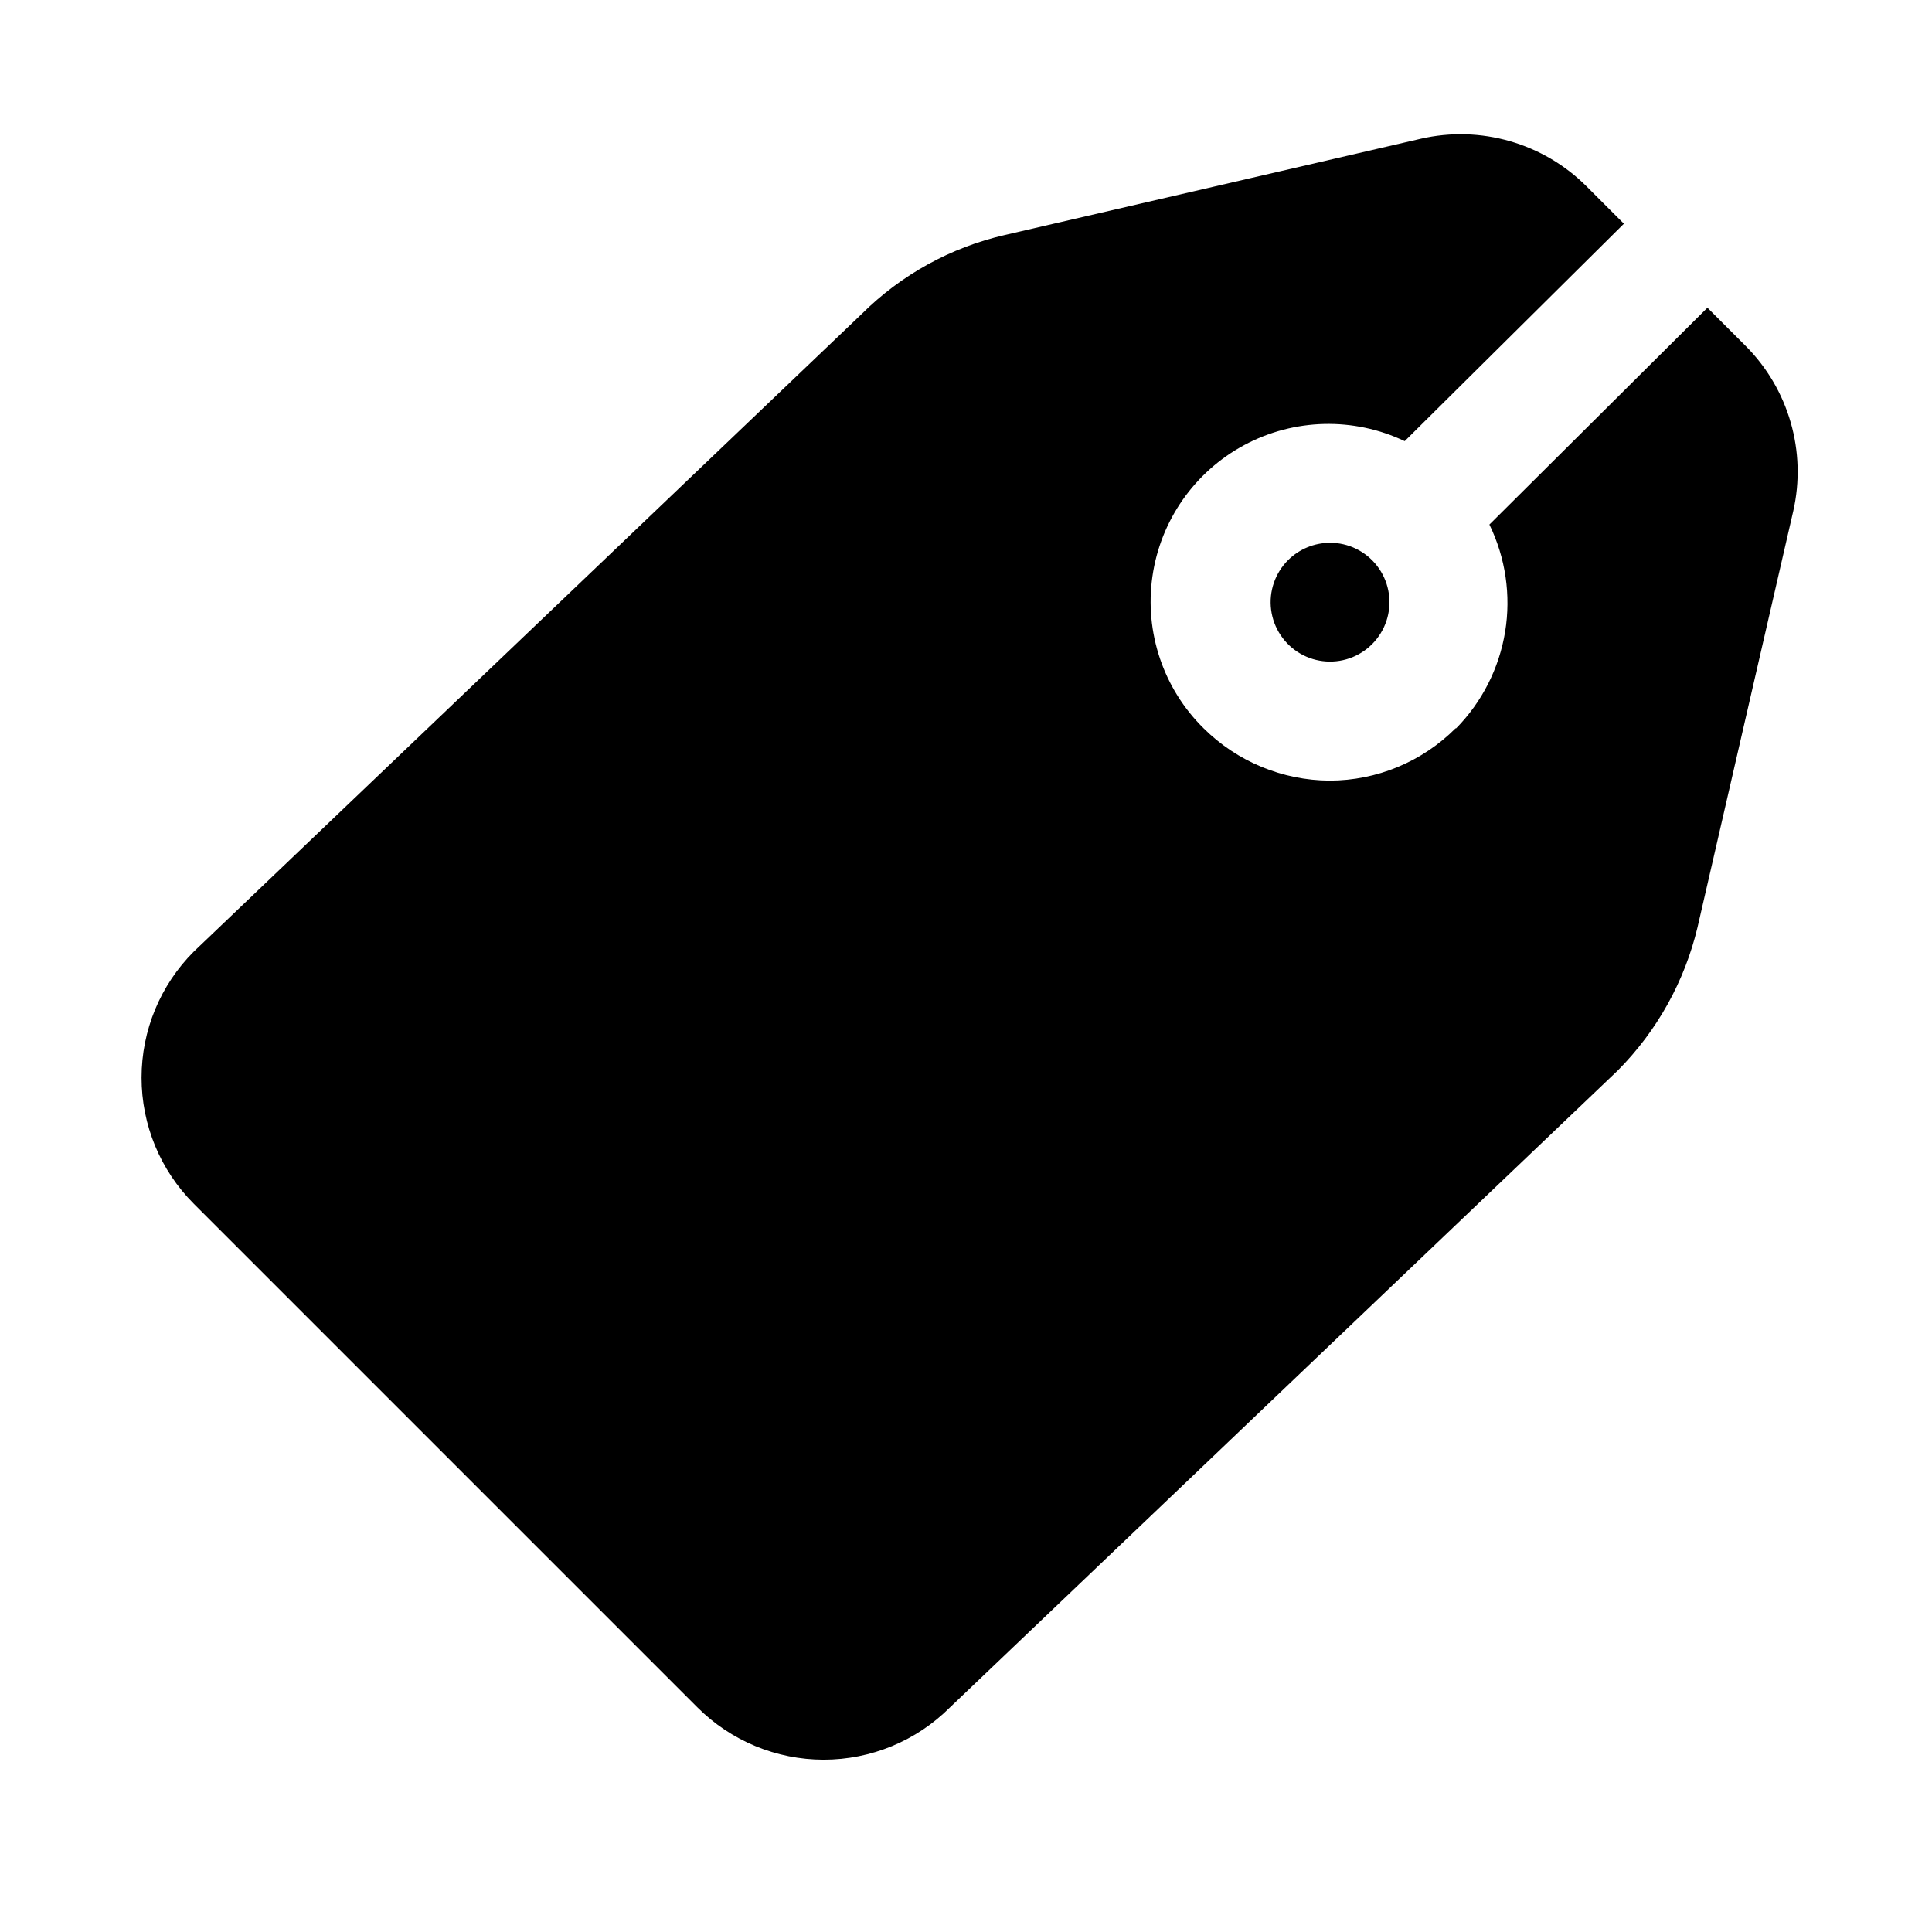 <?xml version="1.0" encoding="UTF-8"?>
<!-- Uploaded to: ICON Repo, www.svgrepo.com, Generator: ICON Repo Mixer Tools -->
<svg fill="#000000" width="800px" height="800px" version="1.1" viewBox="144 144 512 512" xmlns="http://www.w3.org/2000/svg">
 <g>
  <path d="m496.41 287.84c4.902-0.023 9.535 2.242 12.531 6.121 2.996 3.883 4.012 8.938 2.75 13.672-1.262 4.738-4.66 8.617-9.188 10.496-4.531 1.875-9.676 1.535-13.918-0.922-4.242-2.457-7.098-6.75-7.723-11.613-0.629-4.859 1.047-9.738 4.527-13.191 2.938-2.898 6.894-4.535 11.02-4.562z"/>
  <path d="m619.22 279.49-25.348 110.21v0.004c-3.414 14.344-10.715 27.473-21.098 37.941l-177.03 168.84c-8.875 8.871-20.906 13.852-33.453 13.852-12.551 0-24.582-4.981-33.457-13.852l-133.51-133.51c-8.844-8.859-13.812-20.863-13.812-33.379s4.969-24.523 13.812-33.379l177.03-169c10.441-10.391 23.586-17.648 37.945-20.938l110.21-25.504v-0.004c15.832-3.633 32.426 1.121 43.926 12.598l9.918 9.918-58.094 57.625v-0.004c-13.52-6.426-29.289-6.043-42.484 1.027-13.191 7.074-22.238 19.996-24.367 34.812-2.133 14.816 2.906 29.766 13.574 40.27 8.879 8.809 20.863 13.785 33.375 13.855 12.523-0.012 24.527-4.996 33.379-13.855h0.156c6.867-6.988 11.402-15.934 12.984-25.602 1.578-9.672 0.121-19.594-4.168-28.402l57.781-57.465 10.078 10.078-0.004-0.004c11.477 11.477 16.258 28.039 12.66 43.863z"/>
 </g>
</svg>